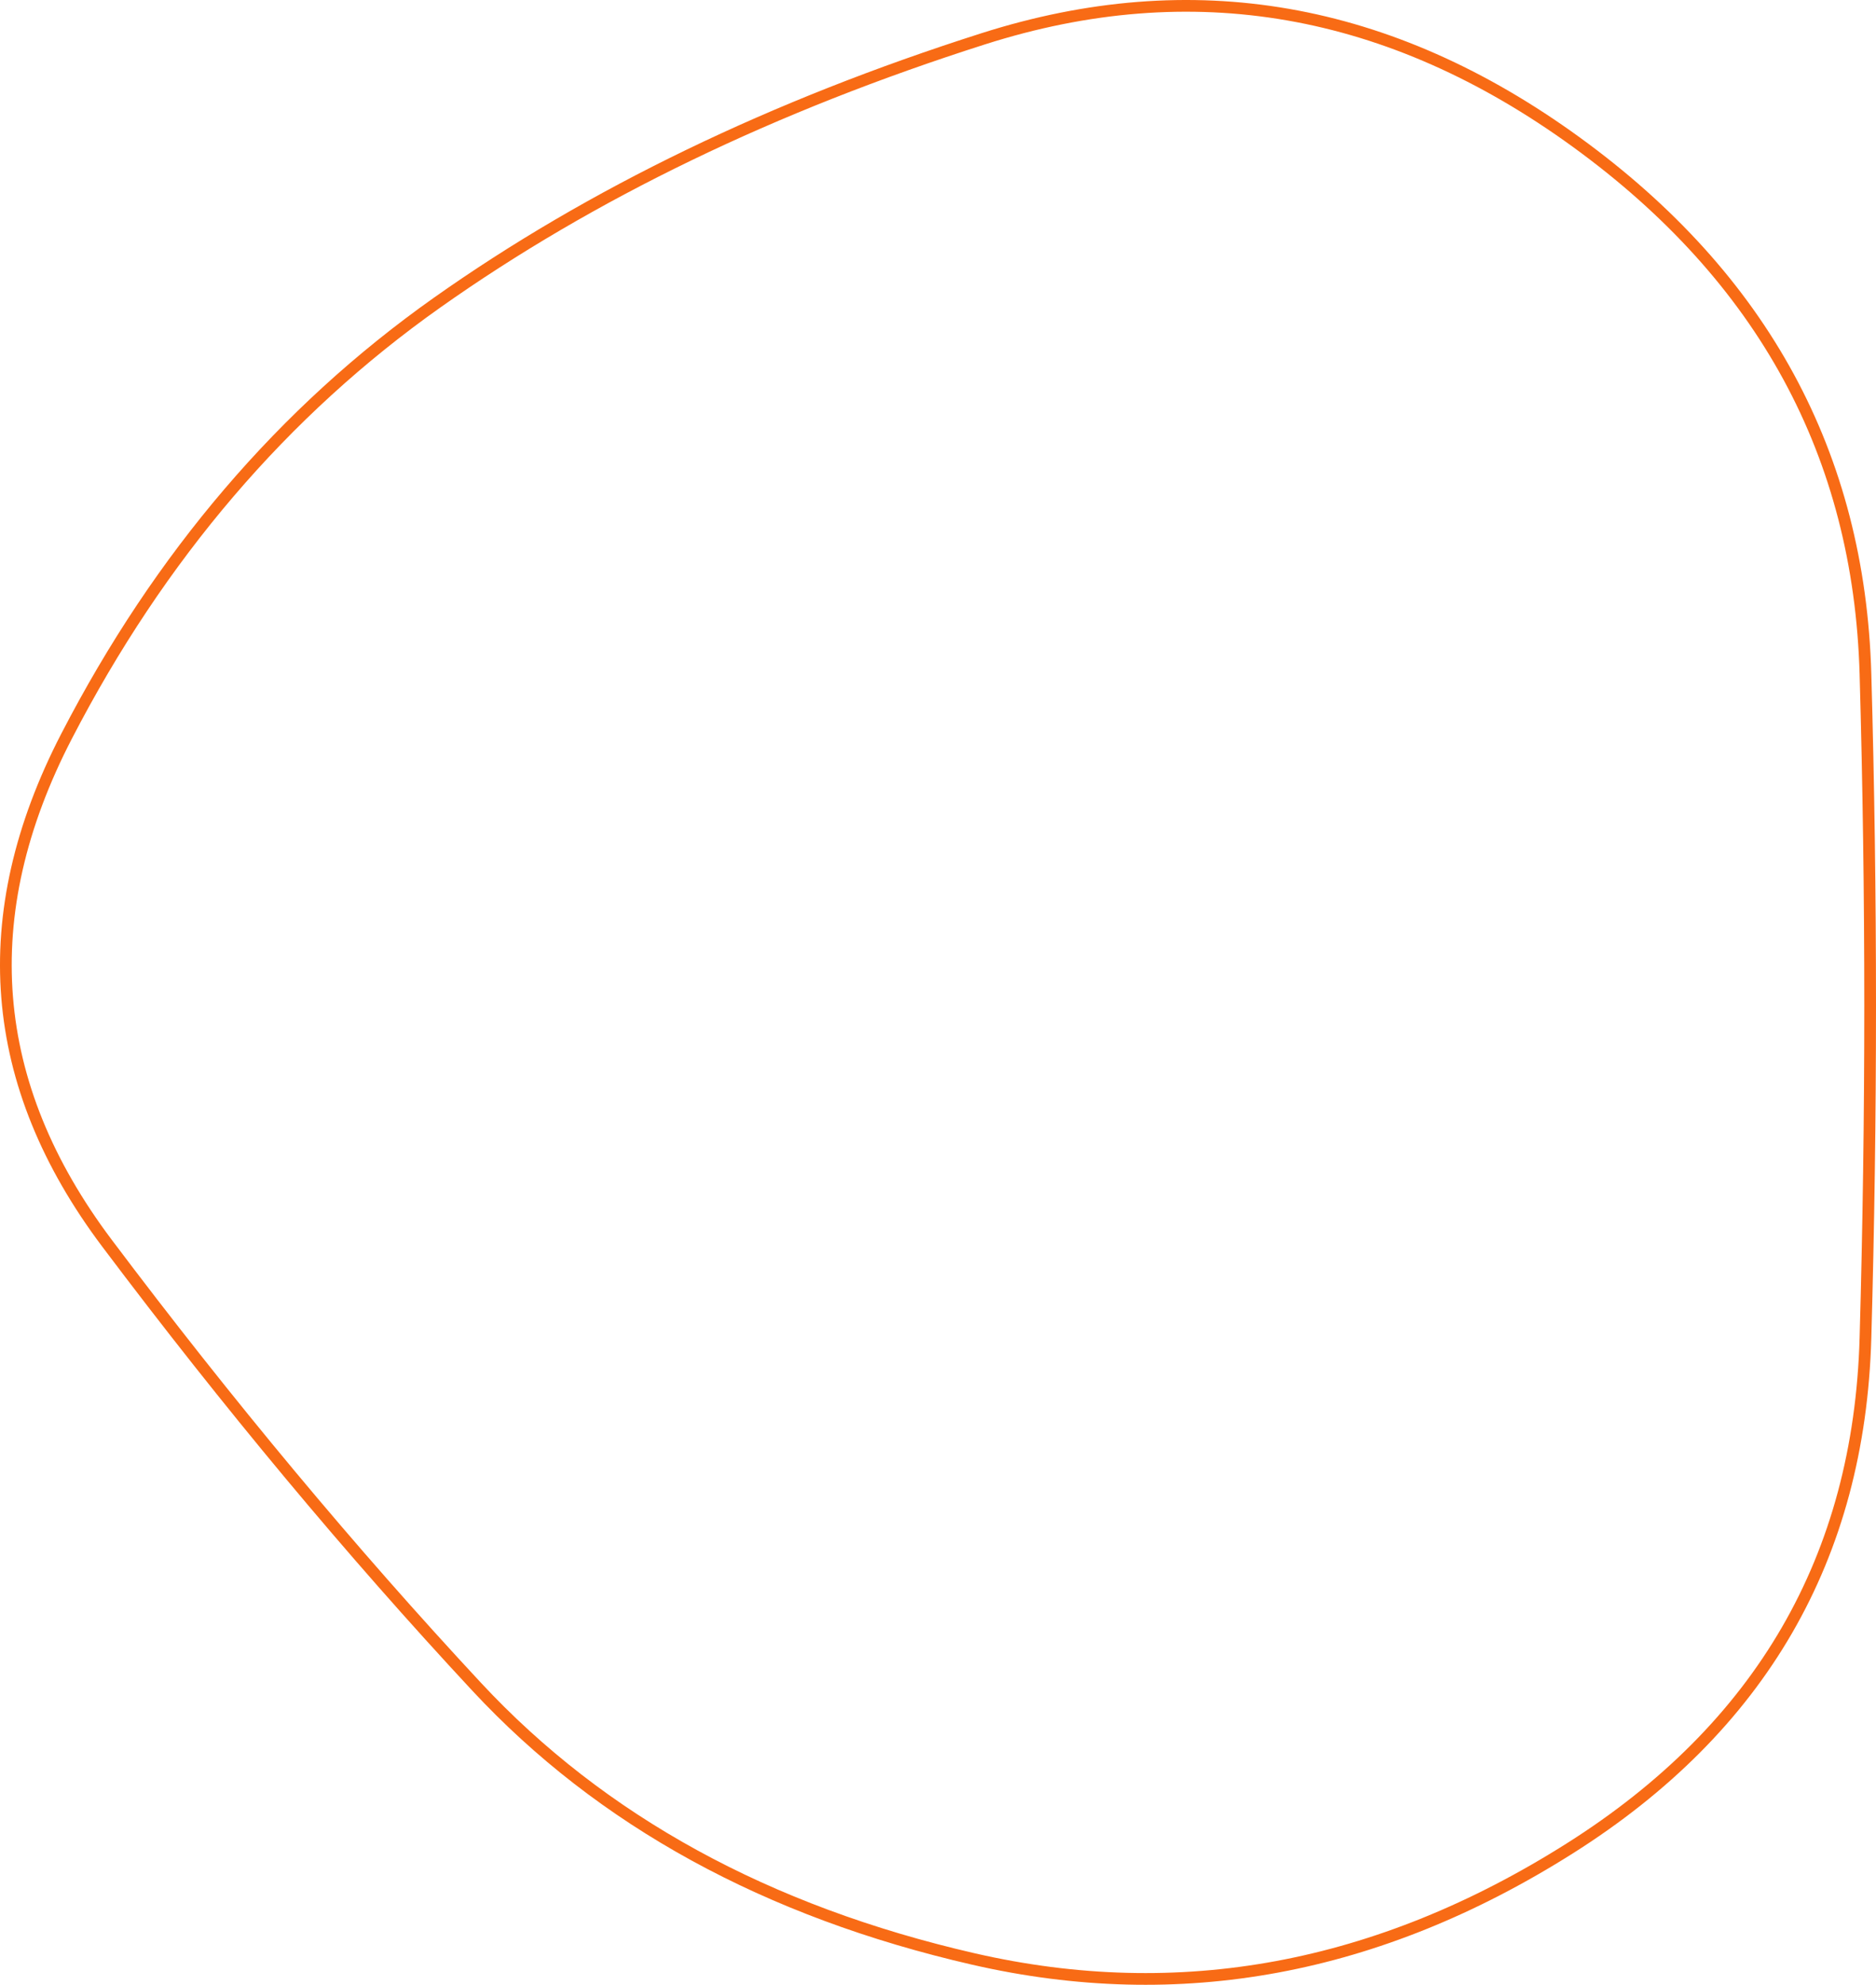 <svg xmlns="http://www.w3.org/2000/svg" width="801.182" height="847.242" viewBox="94.818 70.831 801.182 847.242"><defs><clipPath id="a"><path fill="currentColor" d="M894 642q-4 142-127.5 220T510 909.5q-133-30.5-213.5-117T138.5 603Q61 500 121 384t159-186q99-70 234-113t255.5 44.5Q890 217 894 358.5t0 283.5Z"></path></clipPath></defs><g clip-path="url(#a)"><path fill="none" stroke="#f86b15" stroke-width="10" d="M894 642q-4 142-127.5 220T510 909.5q-133-30.5-213.5-117T138.5 603Q61 500 121 384t159-186q99-70 234-113t255.5 44.5Q890 217 894 358.5t0 283.5Z"></path></g></svg>